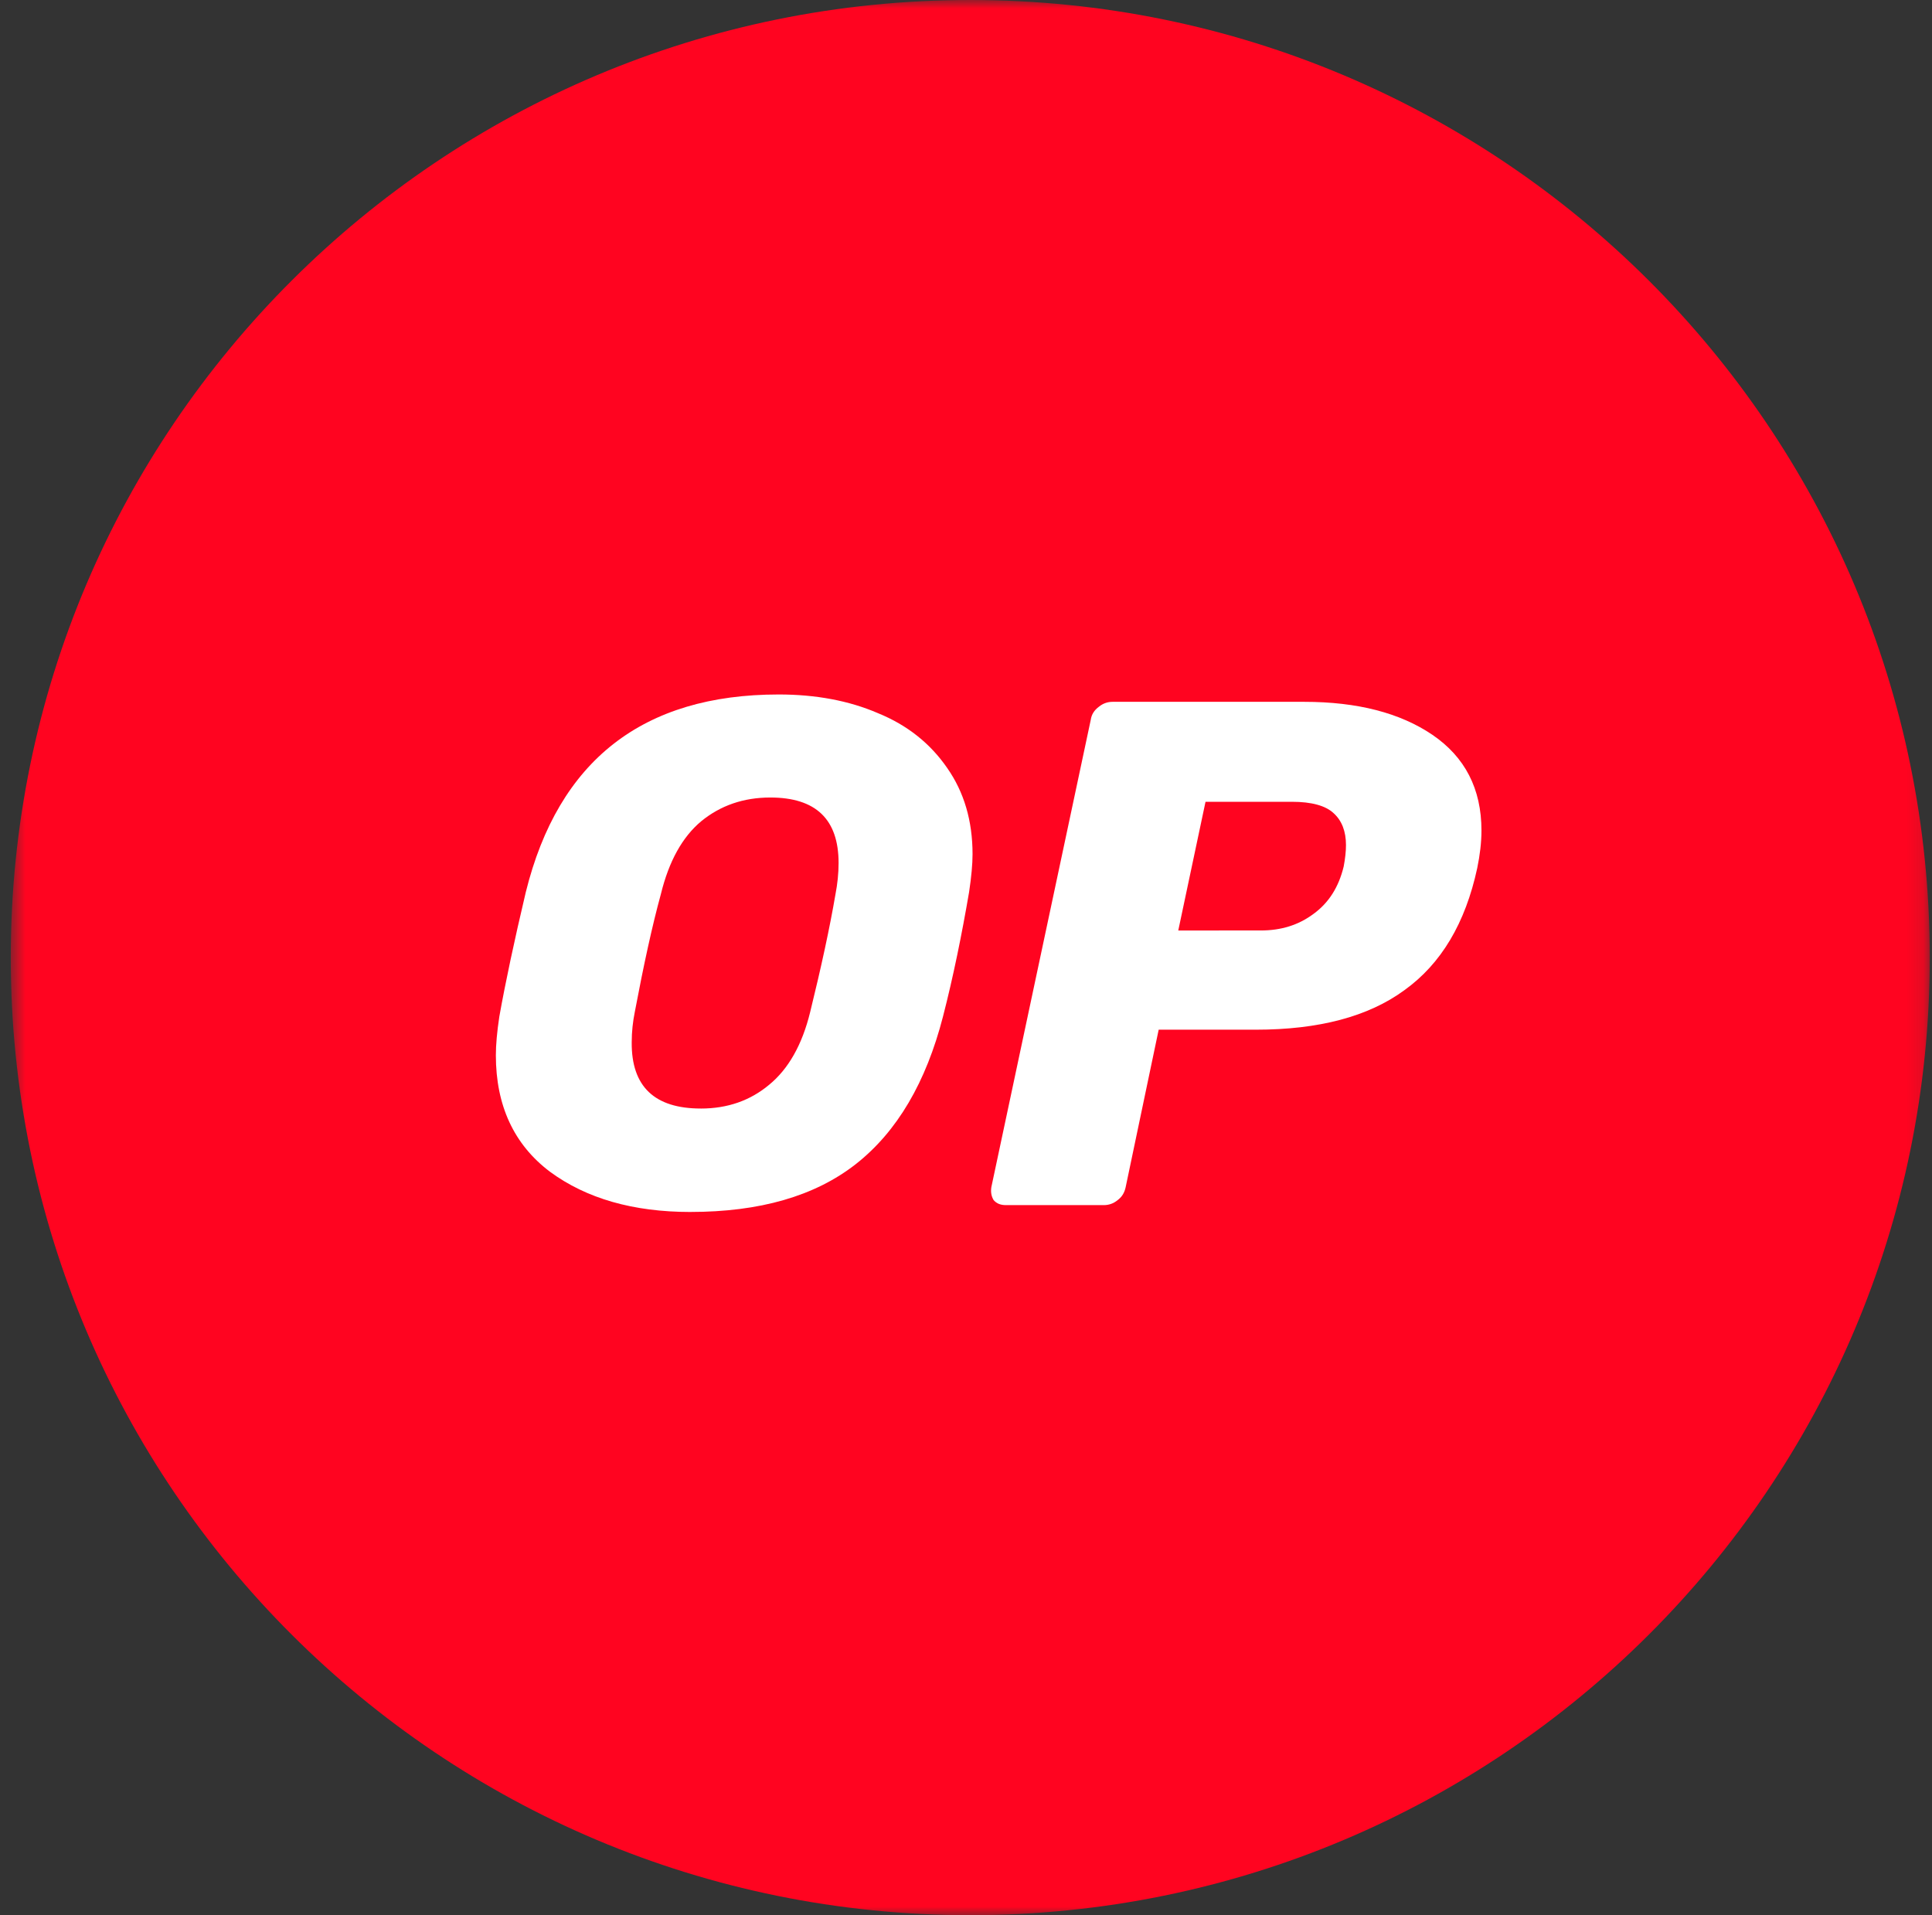<svg fill="none" height="114" viewBox="0 0 115 114" width="115" xmlns="http://www.w3.org/2000/svg" xmlns:xlink="http://www.w3.org/1999/xlink"><rect x="0" y="0" width="115" height="114" fill="#333333" stroke="none"/><mask id="a" height="114" maskUnits="userSpaceOnUse" width="115" x="0" y="0"><path d="m.641 0h114.226v114h-114.226z" fill="#fff"/></mask><g mask="url(#a)"><path d="m57.754 114c31.543 0 57.113-25.52 57.113-57 0-31.48-25.57-57-57.113-57-31.543 0-57.113 25.52-57.113 57 0 31.48 25.571 57 57.113 57z" fill="#ff0420"/><g fill="#fff"><path d="m41.098 72.141c-3.404 0-6.191-.798-8.361-2.394-2.147-1.619-3.221-3.944-3.221-6.931 0-.638.069-1.391.206-2.303.366-2.052.891-4.514 1.576-7.41 1.942-7.843 6.968-11.765 15.055-11.765 2.193 0 4.181.365 5.917 1.117 1.736.707 3.107 1.801 4.112 3.26 1.005 1.436 1.508 3.146 1.508 5.13 0 .593-.069 1.345-.206 2.257-.434 2.531-.937 5.016-1.554 7.41-1.005 3.899-2.719 6.84-5.186 8.778-2.444 1.915-5.734 2.85-9.846 2.85zm.617-6.156c1.599 0 2.947-.479 4.066-1.414 1.142-.935 1.965-2.371 2.444-4.332.662-2.69 1.165-5.016 1.508-7.022.114-.593.183-1.208.183-1.847 0-2.599-1.348-3.899-4.066-3.899-1.599 0-2.97.479-4.112 1.414-1.119.935-1.919 2.371-2.399 4.332-.525 1.915-1.028 4.241-1.554 7.022-.114.57-.183 1.163-.183 1.801-.023 2.645 1.371 3.944 4.112 3.944z"/><path d="m59.877 71.733c-.32 0-.548-.091-.731-.296-.137-.228-.183-.479-.137-.775l5.917-27.816c.046-.319.206-.57.48-.775.251-.205.525-.296.822-.296h11.4c3.175 0 5.711.661 7.63 1.961 1.942 1.322 2.924 3.215 2.924 5.7 0 .707-.091 1.459-.251 2.234-.708 3.283-2.147 5.7-4.341 7.273-2.147 1.573-5.095 2.348-8.841 2.348h-5.78l-1.965 9.371c-.069.319-.206.57-.48.775-.251.205-.525.296-.822.296zm15.169-16.348c1.211 0 2.239-.319 3.13-.98.914-.661 1.508-1.596 1.805-2.827.091-.479.137-.912.137-1.277 0-.821-.251-1.459-.731-1.892-.48-.456-1.325-.684-2.49-.684h-5.14l-1.622 7.661z"/></g></g></svg>